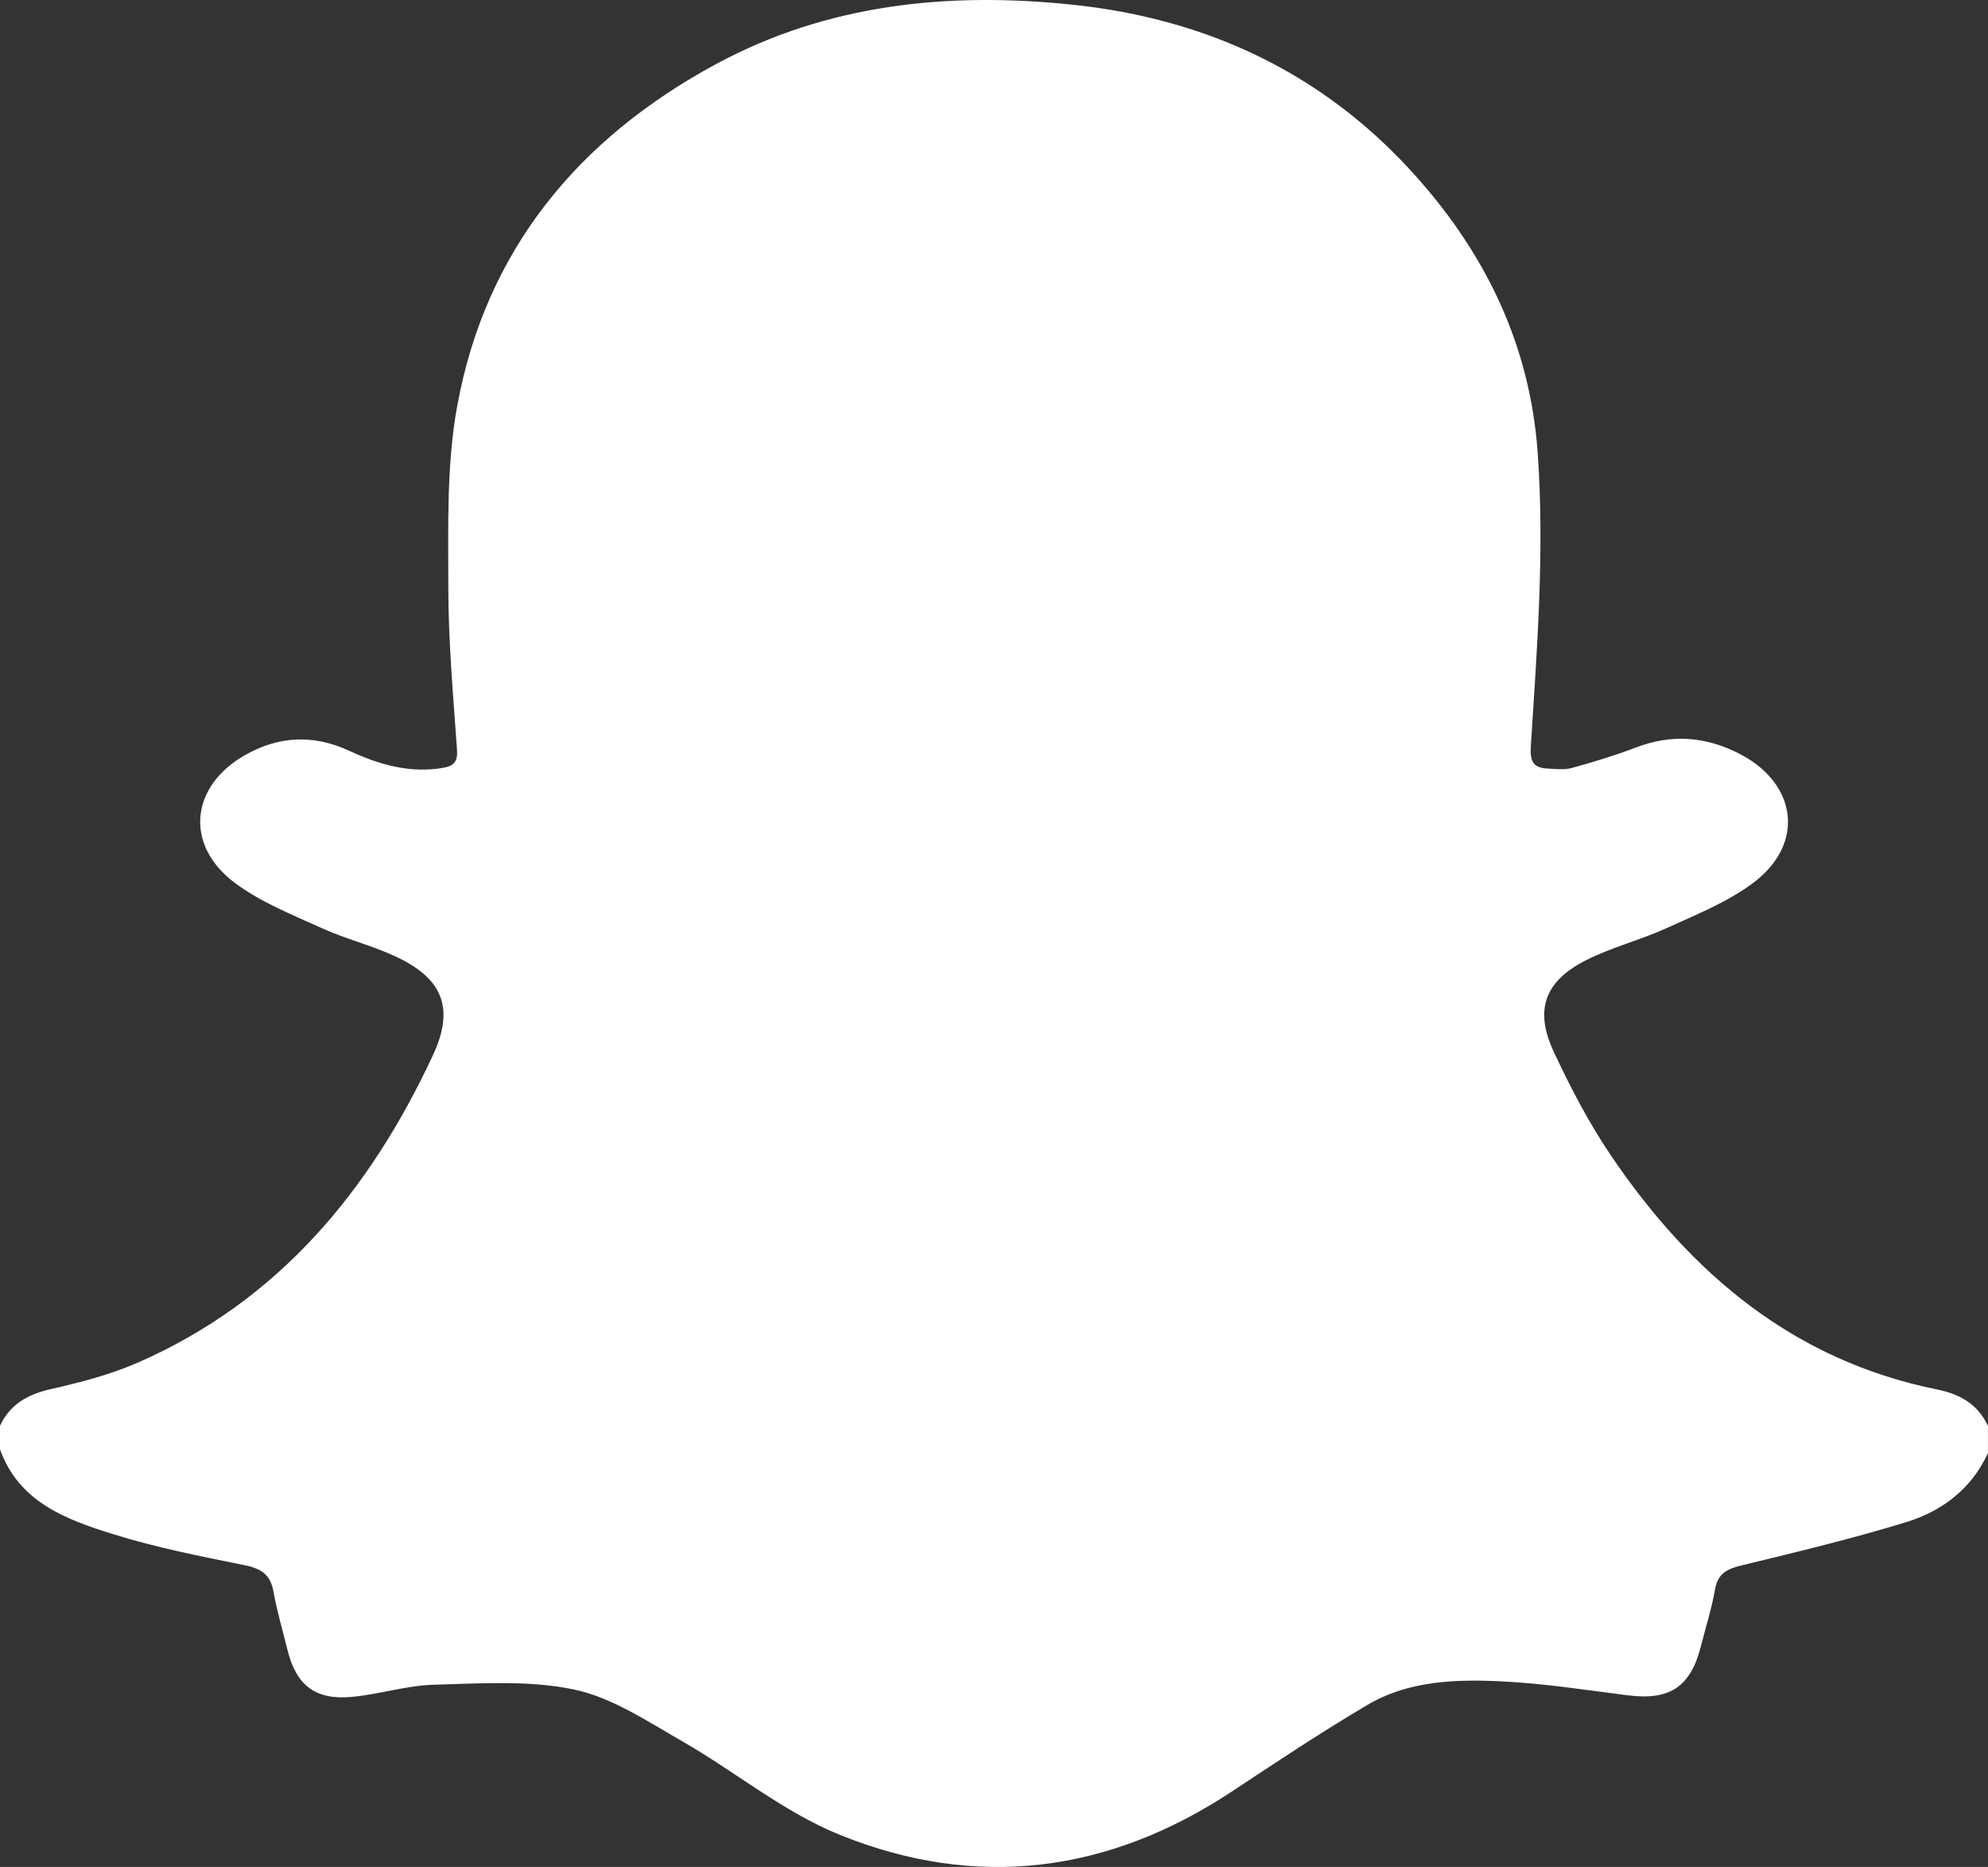 <?xml version="1.0" encoding="UTF-8"?>
<svg id="Layer_2" data-name="Layer 2" xmlns="http://www.w3.org/2000/svg" viewBox="0 0 409.6 384.69">
  <rect x="0" y="0" width="409.6" height="384.69" fill="#333333" stroke="none"/>
  <defs>
    <style>
      .cls-1 {
        fill: #fff;
      }
    </style>
  </defs>
  <g id="Layer_1-2" data-name="Layer 1">
    <path class="cls-1" d="m0,298.59v-4.8c2.09-4.48,5.74-6.49,10.5-7.57,6.06-1.38,12.19-2.96,17.87-5.44,28.97-12.67,47.77-35.34,60.82-63.33,4.52-9.69,2.07-15.83-7.71-20.38-4.92-2.29-10.3-3.6-15.24-5.85-6.13-2.79-12.6-5.35-17.92-9.35-10.39-7.82-9.08-19.95,2.25-26.33,6.96-3.91,14.04-4.24,21.41-.83,6.08,2.82,12.45,4.69,19.33,3.5,2.21-.38,3.02-1.26,2.85-3.72-.78-11.16-1.79-22.35-1.79-33.52,0-12.49-.39-25.25,1.85-37.43,5.9-32.08,25-55.04,53.3-70.33C170.43.83,195.28-1.7,220.81.95c28.29,2.93,52.44,14.43,71.37,35.87,14.19,16.07,23.06,34.58,24.63,56.36,1.46,20.3-.13,40.49-1.41,60.69-.18,2.91.46,4.33,3.32,4.48,1.71.09,3.54.33,5.14-.11,4.47-1.23,8.93-2.59,13.26-4.24,7.3-2.77,14.23-2.27,21.17,1.26,11.96,6.09,13.72,18.52,3.01,26.6-5.31,4.01-11.77,6.57-17.9,9.37-5.42,2.48-11.33,3.94-16.63,6.63-8.53,4.32-10.66,10.23-6.65,18.84,3.42,7.33,7.2,14.59,11.72,21.28,16.42,24.32,37.6,42.31,67.22,48.31,4.79.97,8.42,3.04,10.53,7.51v5.6c-3.38,7.39-9.45,11.97-16.85,14.24-11.14,3.42-22.5,6.14-33.83,8.89-2.97.72-4.97,1.6-5.55,4.96-.68,3.91-1.9,7.73-2.88,11.6-2.14,8.51-6.42,11.33-15.11,10.23-8.57-1.08-17.13-2.43-25.74-2.86-9.58-.48-19.36-.2-27.93,4.86-9.49,5.61-18.69,11.74-27.89,17.82-25.48,16.85-52.75,20.33-80.92,8.87-11.53-4.69-21.53-13.05-32.48-19.31-7.1-4.06-14.31-8.91-22.07-10.56-9.31-1.97-19.27-1.26-28.93-1-5.66.15-11.26,1.99-16.94,2.51-7.54.69-11.45-2.42-13.24-9.69-.98-4-2.17-7.96-2.88-12.01-.63-3.58-2.63-4.77-6.02-5.45-9.1-1.85-18.27-3.64-27.11-6.41-9.64-3.01-19.34-6.58-23.24-17.49Z"/>
  </g>
</svg>